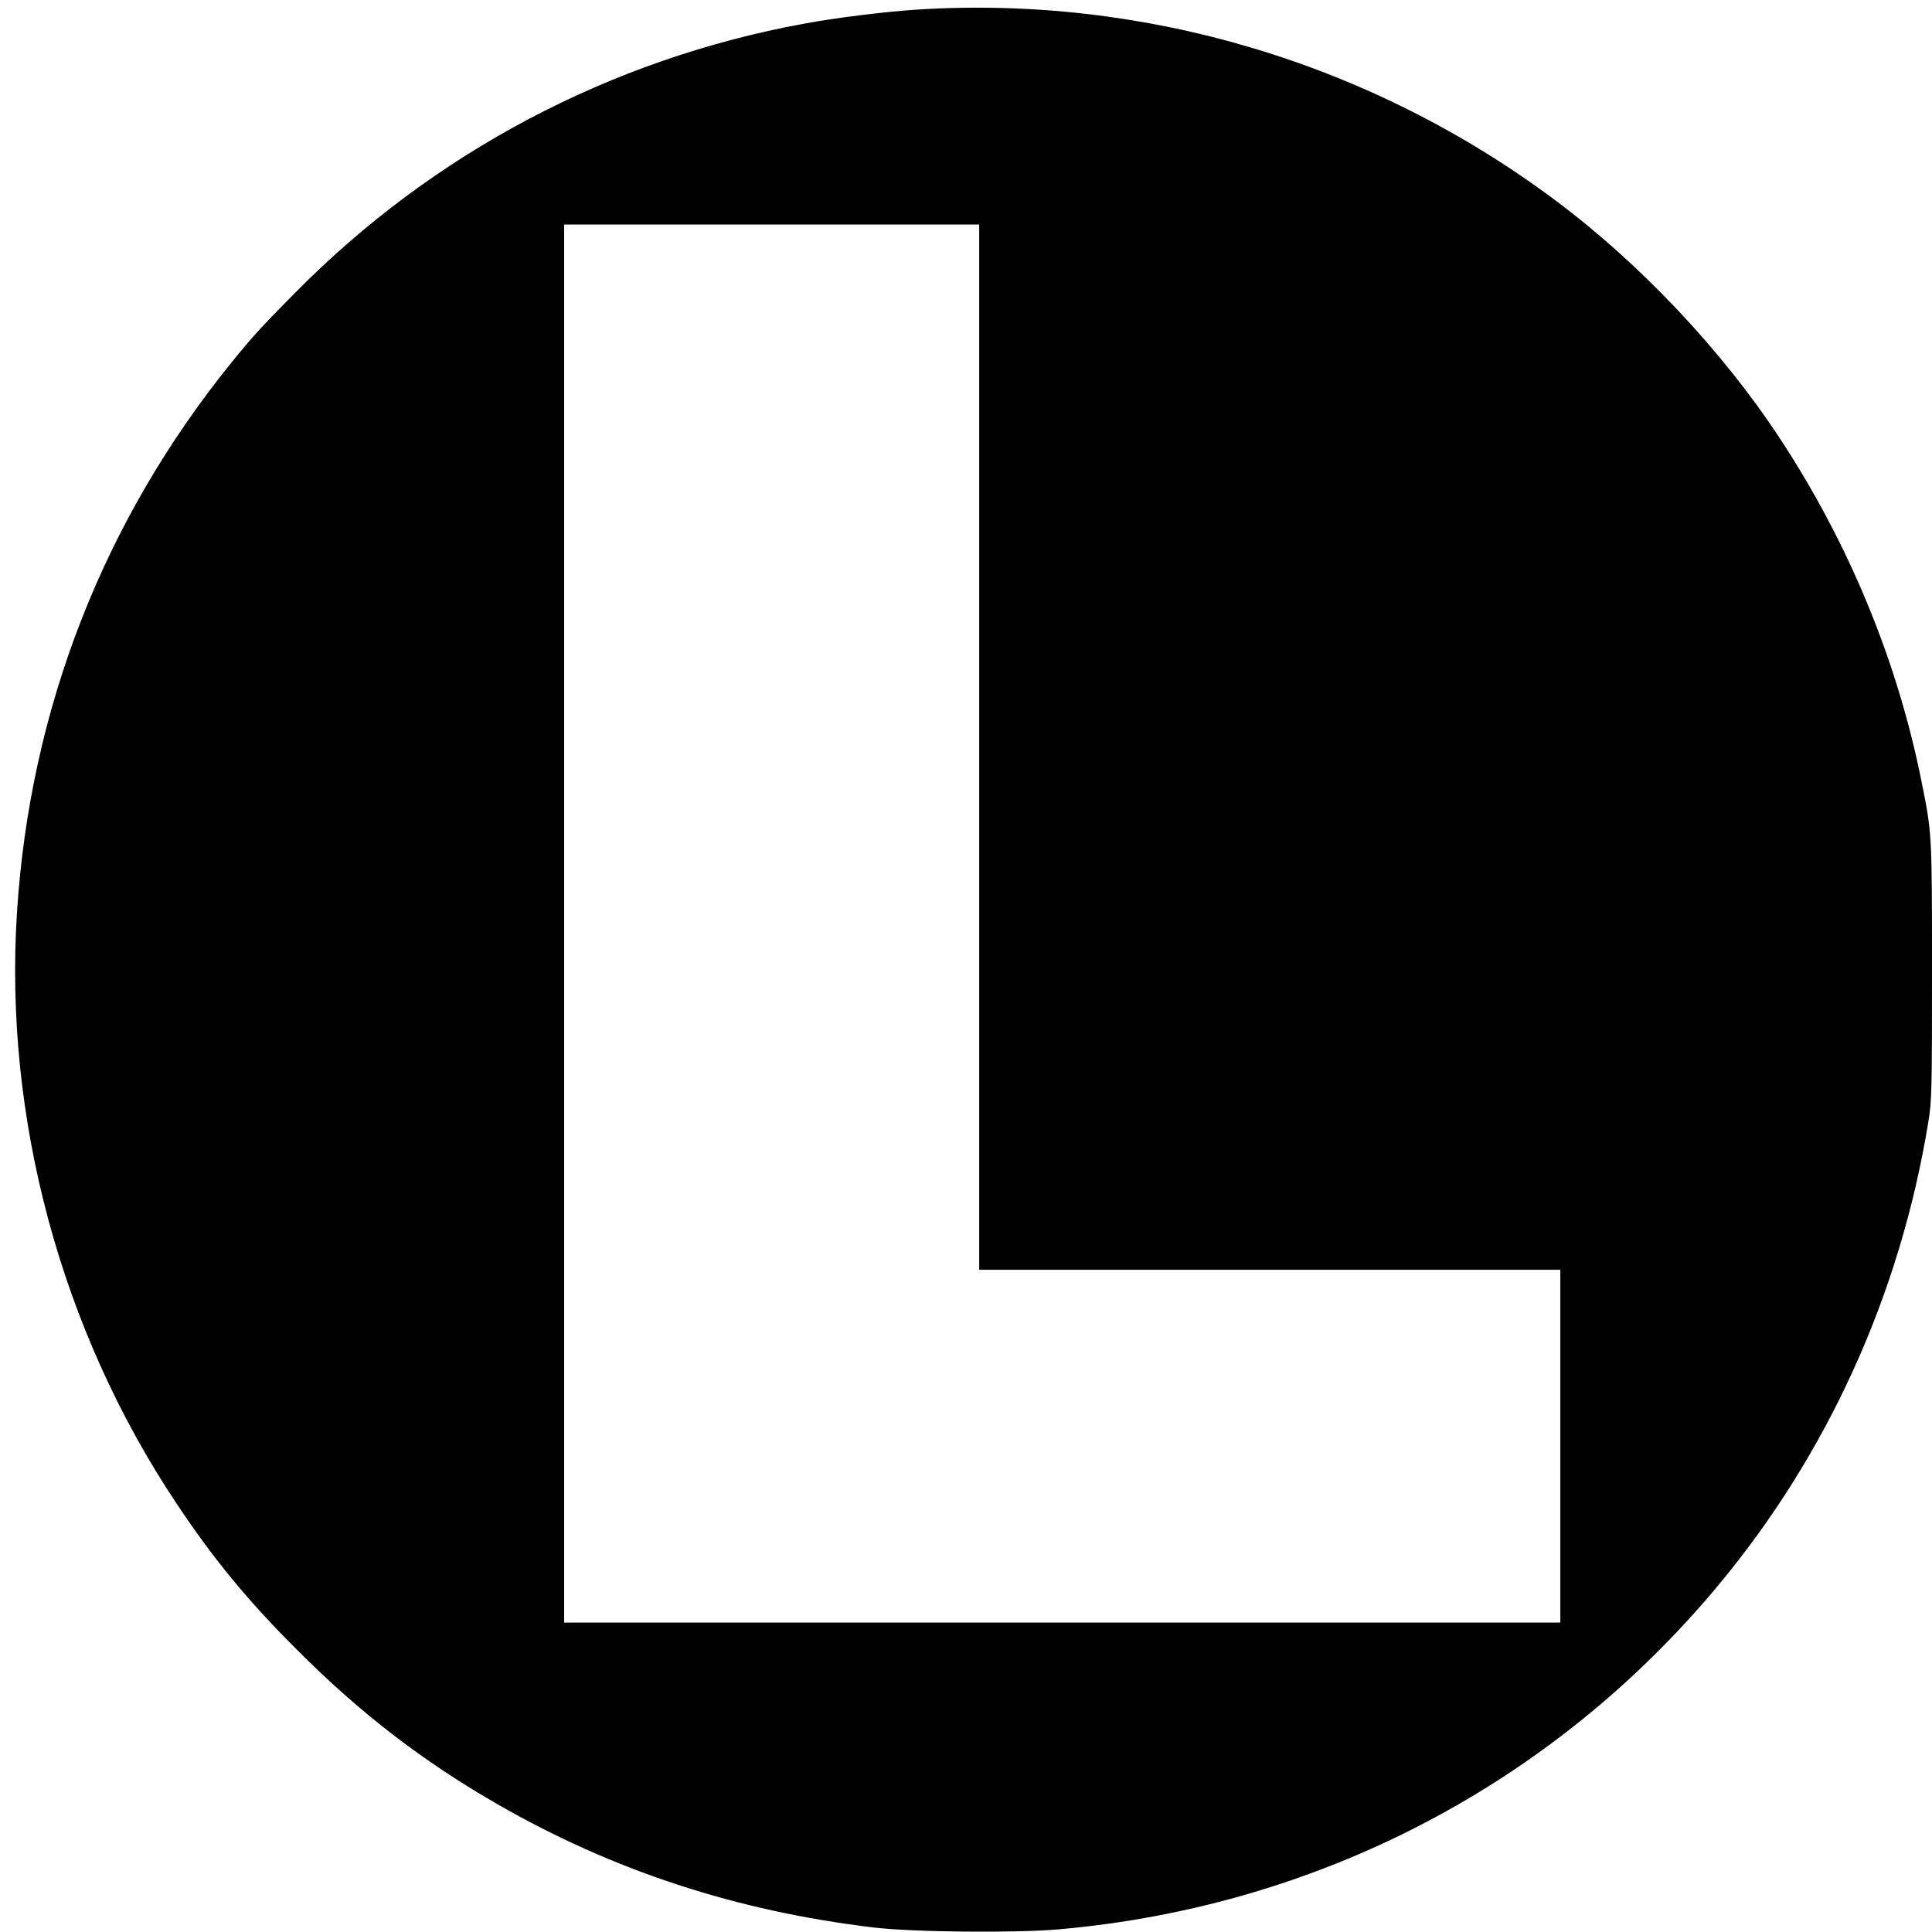 <?xml version="1.0" standalone="no"?>
<!DOCTYPE svg PUBLIC "-//W3C//DTD SVG 20010904//EN"
 "http://www.w3.org/TR/2001/REC-SVG-20010904/DTD/svg10.dtd">
<svg version="1.0" xmlns="http://www.w3.org/2000/svg"
 width="1024pt" height="1024pt" viewBox="0 0 1024 1024"
 preserveAspectRatio="xMidYMid meet">
<g transform="translate(0,1024) scale(0.1,-0.1)"
fill="#000000" stroke="none">
<path d="M4858 10189 c-166 -11 -421 -42 -594 -74 -1028 -188 -1967 -684
-2700 -1427 -182 -184 -225 -231 -340 -373 -677 -838 -1065 -1834 -1134 -2910
-70 -1090 233 -2214 843 -3130 199 -299 380 -519 642 -780 335 -336 667 -591
1064 -819 611 -351 1264 -565 1991 -652 209 -25 748 -30 980 -10 1374 120
2618 768 3495 1821 582 698 966 1545 1115 2455 19 117 20 168 20 803 0 728 0
730 -56 1007 -128 640 -386 1263 -752 1819 -307 466 -740 925 -1192 1262 -975
727 -2177 1085 -3382 1008z m332 -3909 l0 -2770 1540 0 1540 0 0 -935 0 -935
-2640 0 -2640 0 0 3705 0 3705 1100 0 1100 0 0 -2770z"/>
</g>
</svg>
